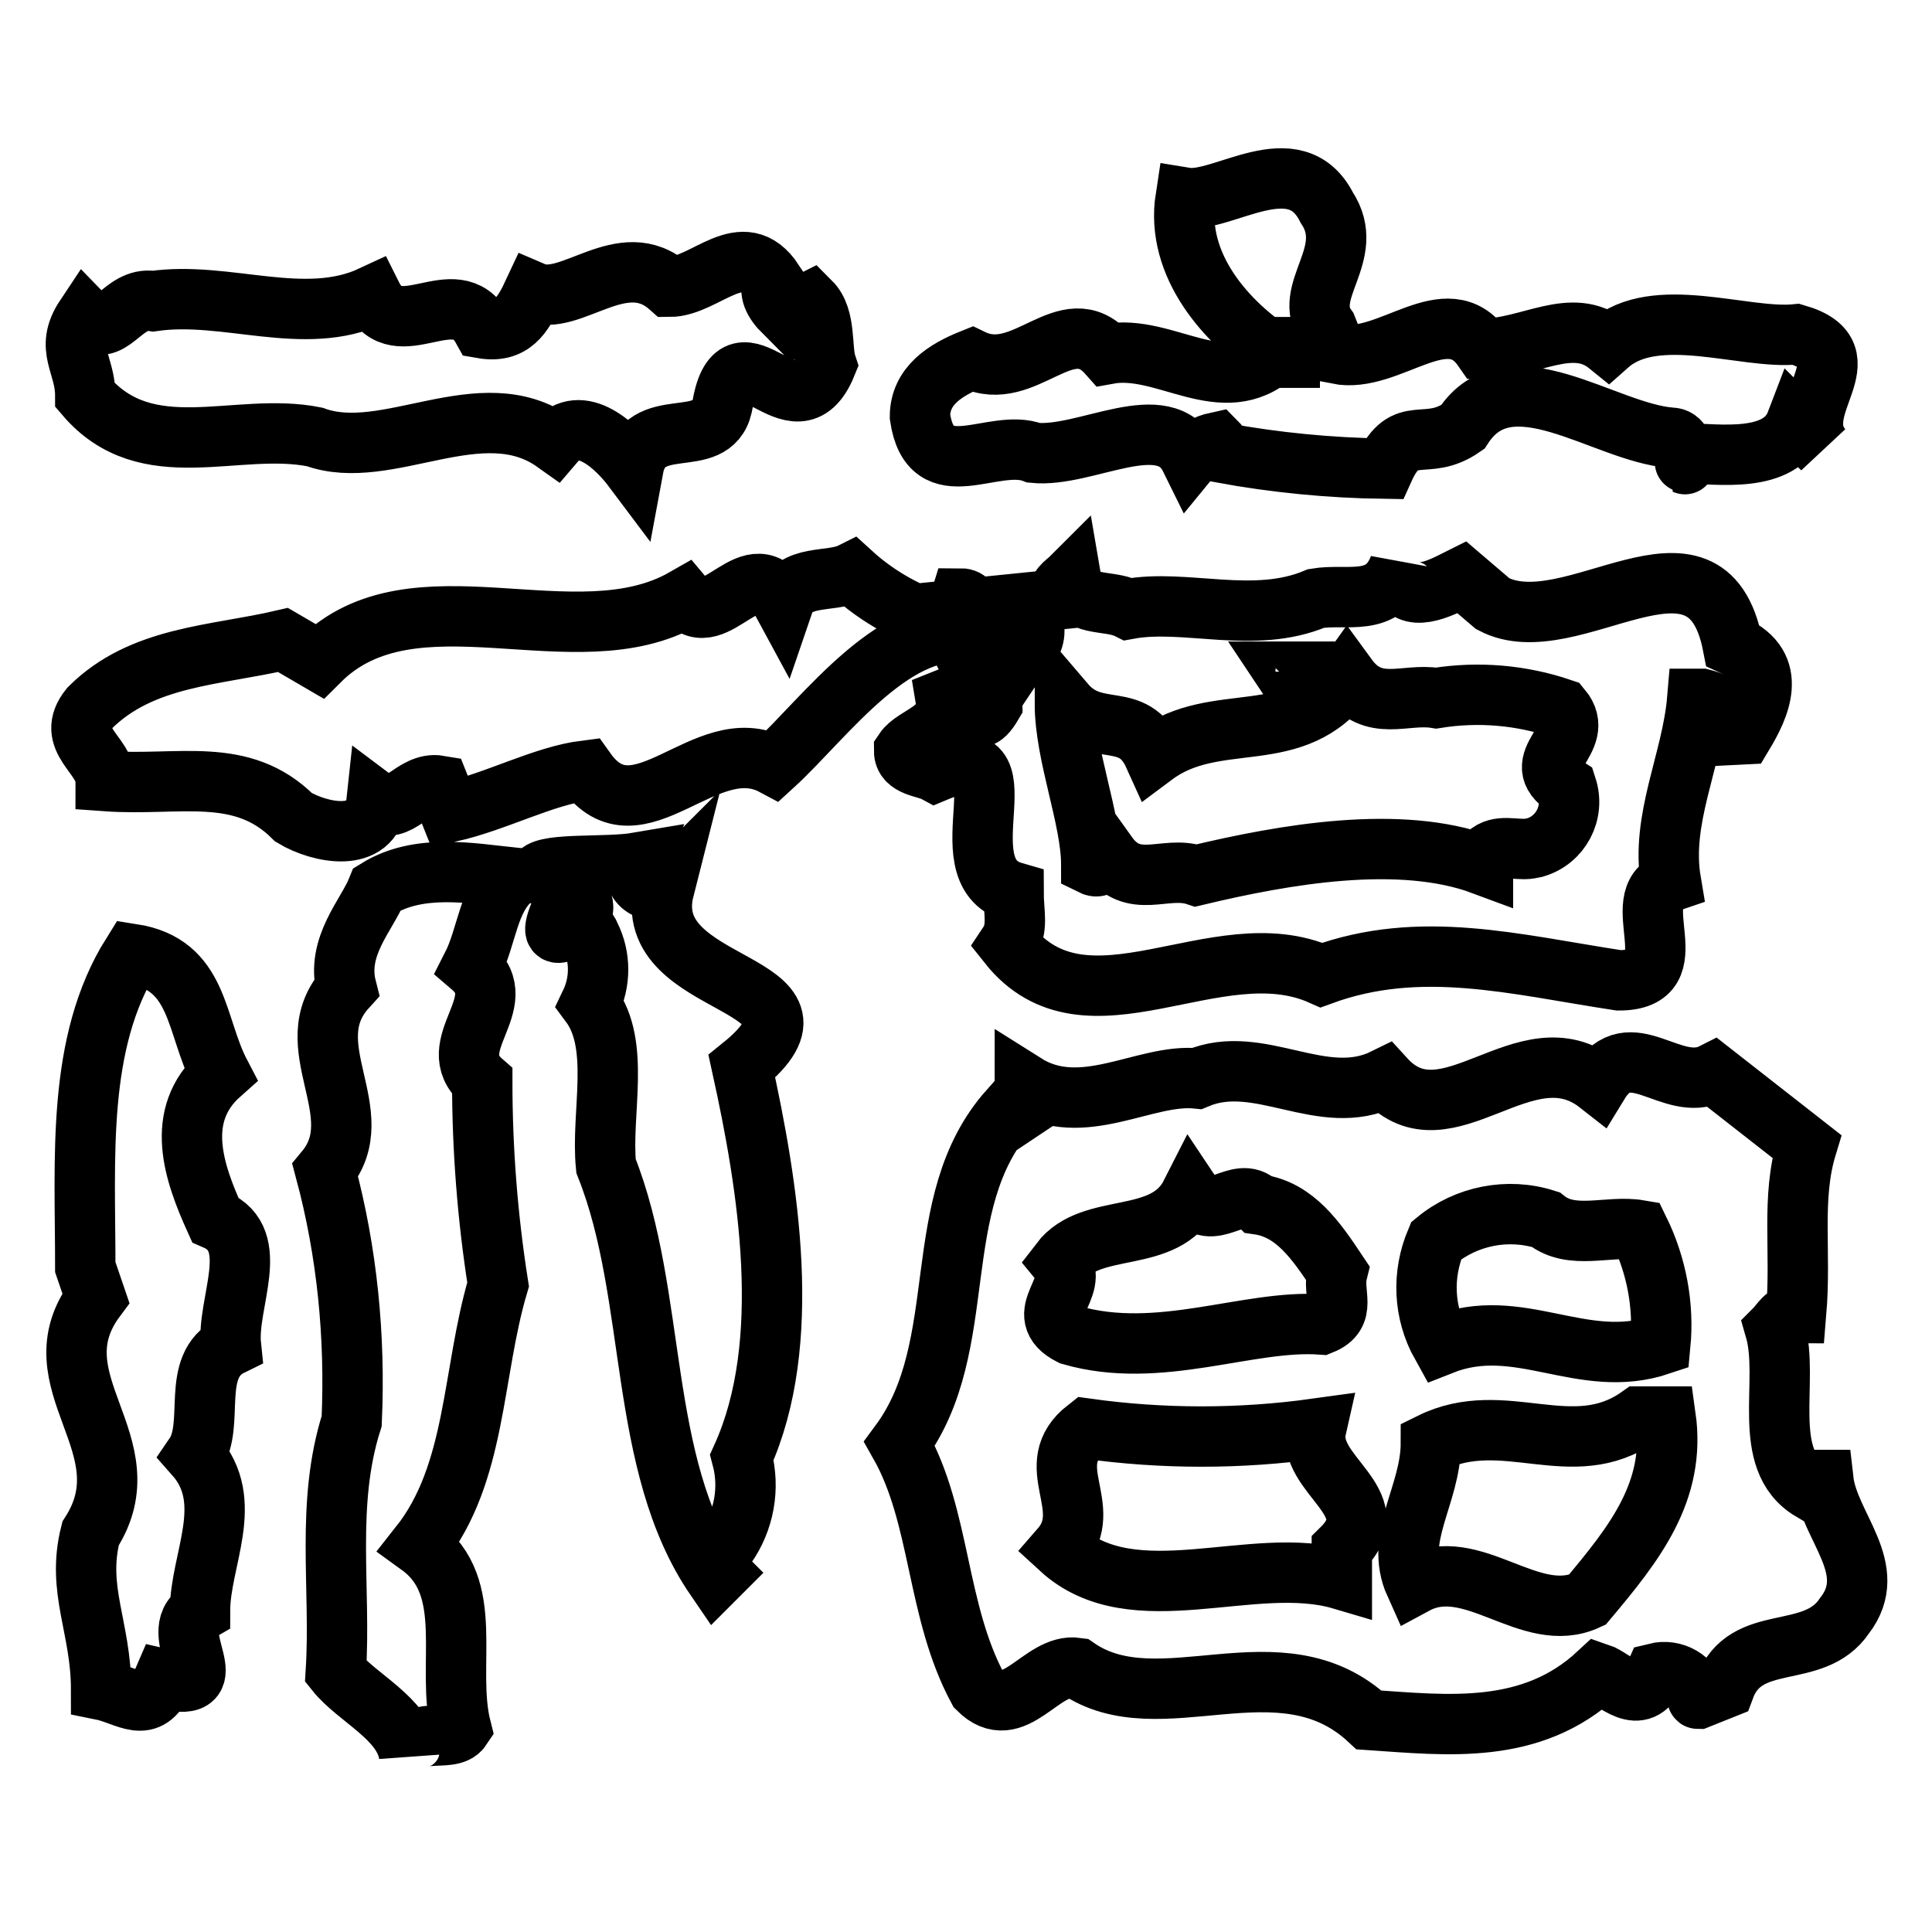 <?xml version="1.0" encoding="utf-8"?>
<!-- Svg Vector Icons : http://www.onlinewebfonts.com/icon -->
<!DOCTYPE svg PUBLIC "-//W3C//DTD SVG 1.1//EN" "http://www.w3.org/Graphics/SVG/1.1/DTD/svg11.dtd">
<svg version="1.1" xmlns="http://www.w3.org/2000/svg" xmlns:xlink="http://www.w3.org/1999/xlink" x="0px" y="0px" viewBox="0 0 256 256" enable-background="new 0 0 256 256" xml:space="preserve">
<g> <path stroke-width="8" fill-opacity="0" stroke="#000000"  d="M137,60c6.9,0.7,17.3-6.2,20.7,0.7c0.9-1.1,2.1-1.8,3.5-2.1c0.4,0.4,0.6,0.9,0.7,1.4 c7.1,1.3,14.3,2,21.5,2.1c2.8-6.2,5.5-2.1,10.4-5.5c6.2-9.6,18.7,0.7,27.6,1.4c2.8,0,1.4,6.2,2.1,2.1c4.1,0,12.4,1.4,14.5-4.1 l3.5,3.5c-4.8-5.5,6.2-12.4-3.5-15.2c-6.9,0.7-18.7-4.1-24.9,1.4c-4.8-3.9-10.4,0.5-16.6,0.5c-4.8-6.9-12.4,2.1-19.3,0.7l-1.4-3.5 c-3.5-4.8,4.1-9.7,0-15.9c-4.2-8.3-13.8-0.5-18.7-1.3c-1.4,9,5.5,16.6,11.8,20.7c-6.9,6.2-14.5-1.4-22.1,0c-5.5-6.2-11,4.1-18,0.7 c-3.5,1.4-6.9,3.5-6.9,7.6C123.3,64.8,131.6,57.9,137,60L137,60z M170.2,46h0.7v1.4h-0.7V46z M41.7,57.9c9.6,3.5,22.1-6.2,31.8,0.7 c3.5-4.1,8.3,0.7,10.4,3.5c1.4-7.6,10.4-2.1,11.8-8.3c2.1-11.8,9.6,4.8,13.8-5.5c-0.7-2.1,0-6.2-2.1-8.3c-1.4,0.7-2.8,0-3.5,1.4 c-1.4-1.4-2.1-2.8-1.4-4.1c-4.1-6.2-9,0.7-13.8,0.7c-6.2-5.5-13.1,2.8-18,0.7c-1.4,3-2.8,5.5-6.8,4.8C60.3,37,52.7,46,49.3,39.2 c-9,4.2-19.3-0.7-29,0.7c-4.2-0.7-5.7,5.5-9,2.1c-2.8,4.2,0,6.2,0,10.4C19.5,62,31.3,55.8,41.7,57.9L41.7,57.9z M231,97.3 c2.1-3.5,4.8-9-1.4-11.8c-3.5-18-21.4,0-31.8-5.5l-4.1-3.5l-1.4,0.7c-2.8,1.4-6.9,2.8-6.9-2.1c-2.1,5.5-6.9,3.5-11,4.2 c-8.3,3.5-17.3,0-24.9,1.4c-2.8-1.4-6.9,0-7.6-4.1c-0.7,0.7-2.1,1.4-1.4,2.8l-6.9,0.7l2.8,1.4c2.1,3.5-1.4,5.5-2.8,7.6l-0.7-0.7 c-1.4-0.7-2.1,0.7-3.5,1.4c0.7,1.4,2.1,2.1,2.1,3.5c-2.8,4.8-2.8-2.1-6.2-0.7c0.7,4.2-4.1,4.8-5.5,6.9c0,2.1,2.8,2.1,4.1,2.8 c13.1-5.5,0.7,13.1,10.4,15.9c0,2.8,0.7,4.8-0.7,6.9c10.4,13.1,27.6-2.1,41.5,4.1c13.1-4.8,25.6-1.4,39.4,0.7 c9.7,0,0.7-11,6.9-13.1c-1.4-8.3,2.8-15.9,3.5-24.2h0.6c2.8,0.7,4.1,2.1,3.5,4.8L231,97.3L231,97.3z M173,89c0,0.7-0.7,1.4-1.4,2.1 l-1.4-2.1H173z M202,112.5c-2.1,0-4.1-0.7-5.5,1.4v0.7c-11-4.1-26.3-1.4-38,1.4c-4.2-1.4-8.3,2.1-11.8-2.8 c-0.7,0.7-0.7,2.1-2.1,1.4c0-6.2-3.5-14.5-3.5-21.4c4.1,4.8,9,0.7,11.8,6.9c8.3-6.2,18.7-0.7,25.6-10.4c3.5,4.8,7.6,2.1,11.8,2.8 c5.6-0.9,11.3-0.4,16.6,1.4c3.5,4.2-4.8,6.9,0.7,10.4c1.1,3.4-0.8,7-4.2,8C202.9,112.4,202.5,112.5,202,112.5L202,112.5z  M129.4,84.1c-0.7-1.4,0-4.8-2.1-4.8c-0.4,1.3-1.1,2.5-2.1,3.5c-4.6-1.3-8.9-3.7-12.4-6.9c-2.8,1.4-7.6,0-9,4.1 c-4.1-7.6-9,4.2-13.1-0.7c-14.5,8.3-35.9-4.2-48.4,8.3l-4.8-2.8c-9,2.1-18.7,2.1-25.6,9C8.5,98,14,100,14,103.5 c9.7,0.7,18-2.1,24.9,4.8c3.5,2.1,10.4,3.5,11-2.1c2.8,2.1,4.8-2.7,8.3-2.1l1.4,3.5c6.2-1.4,12.4-4.8,18-5.5 c6.9,9.7,15.9-5.5,24.9-0.7C109.3,95.2,119,81.4,129.4,84.1L129.4,84.1z M88,117.8c-0.7,0.7-4.8,0-3.5-3.5 c-4.1,0.7-11.8,0-13.1,1.4c2.1,0,2.8,2.8,4.8,2.8c2.1,1.4,0.7,3.5-0.7,4.1l-1.4-1.4c-2.1,5.5,2.8-0.7,4.1,2.8c1.4,2.8,1.4,6.1,0,9 c4.1,5.5,1.4,14.5,2.1,21.5c6.9,17.3,4.1,39.4,14.5,54.6l0.7-0.7l-0.7-0.7c-0.7-1.4,0.7-2.1,1.4-2.8c2.4-3.4,3.2-7.7,2.1-11.8 c6.9-15.2,3.5-35.9,0-51.8C112.8,129.6,84.5,131.6,88,117.8L88,117.8z M50,117.8c-1.4,3.5-5.5,7.6-4.1,13.1 c-6.9,7.6,3.5,16.6-2.8,24.2c2.9,10.8,4,22,3.5,33.2c-3.5,11-1.4,22.1-2.1,33.2c2.8,3.5,9,6.2,9.7,11c0-4.1,5.5-1.4,6.9-3.5 c-2.1-8.3,2.1-18.7-5.5-24.2c7.6-9.6,6.9-22.8,10.4-34.6c-1.4-8.9-2.1-17.9-2.1-26.9c-5.5-4.8,4.2-10.4-1.4-15.2 c2.1-4.1,2.1-9,5.5-11.8C62.4,115.7,55.5,114.4,50,117.8L50,117.8z M28.5,161.6c-2.8-6.2-5.5-13.8,0.7-19.3 c-3.4-6.5-2.7-14.5-11.7-15.9c-7.4,11.8-6.2,27-6.2,41.5l1.4,4.1c-8.3,11.1,6.9,19.4-0.7,31.2c-1.9,7.5,1.4,12.4,1.4,20.7 c3.5,0.7,6.2,3.5,8.3-1.4c9,2.1,0-6.2,4.8-9c0-6.9,4.8-14.5-0.7-20.7c2.8-4.1-0.7-11.8,4.8-14.5C30,172.6,34.8,164.3,28.5,161.6 L28.5,161.6z M241.4,196.1l-1.4,1.4c-6.9-4.1-2.8-14.5-4.8-21.4c0.7-0.7,1.4-2.1,2.8-2.1c0.7-8.3-0.7-15.2,1.4-22.1l-12.4-9.7 c-5.5,2.8-11-5.5-15.2,1.4c-9.7-7.6-20.1,8.3-28.3-0.7c-8.3,4.1-16.6-3.5-24.9,0c-6.9-0.7-15.2,5.5-22.8,0.7c0,1.4-0.7,2.1,0.7,2.8 l-2.1,1.4l-0.7-0.7c-11,12.4-4.8,31.1-14.5,44.2c5.5,9.7,4.8,22.1,10.4,32.5c4.8,4.8,8.3-3.5,13.1-2.8c11,7.6,26.9-4.1,38.7,6.9 c10.4,0.7,21.5,2.1,30.4-6.2c2.1,0.7,5.5,4.8,7.6,0c2.4-0.6,4.8,0.8,5.5,3.2c0,0.1,0,0.2,0.1,0.2l3.5-1.4 c2.8-7.6,11.8-3.5,15.9-9.6c4.8-6.2-2.1-11.8-2.8-18L241.4,196.1z M140.5,167.2c4.2-5.5,13.8-2.1,17.3-9c2.8,4.2,6.2-1.4,9,1.4 c4.8,0.7,7.6,4.8,10.4,9c-0.7,2.8,1.4,5.5-2.1,6.9c-9.7-0.7-21.5,4.8-33.2,1.4C136.4,174.1,143.3,170.6,140.5,167.2z M177.8,205.2 v4.1c-11.8-3.5-27.6,4.8-37.3-4.1c4.8-5.5-2.8-11,3.5-15.9c10.1,1.4,20.3,1.4,30.4,0C173,195.5,184.1,199,177.8,205.2L177.8,205.2z  M190.3,164.4c4-3.3,9.5-4.4,14.5-2.8c3.5,2.8,8.3,0.7,12.4,1.4c2.3,4.7,3.3,10,2.8,15.2c-10.4,3.5-18.7-4.1-29,0 C188.6,173.9,188.4,168.9,190.3,164.4L190.3,164.4z M210.3,212c-7.6,3.5-15.2-6.2-22.8-2.1c-2.8-6.2,2.1-11.8,2.1-18.7 c9.7-4.8,18.7,2.8,27.6-3.5h3.5C222.1,197.6,216.6,204.5,210.3,212L210.3,212z"/></g>
</svg>